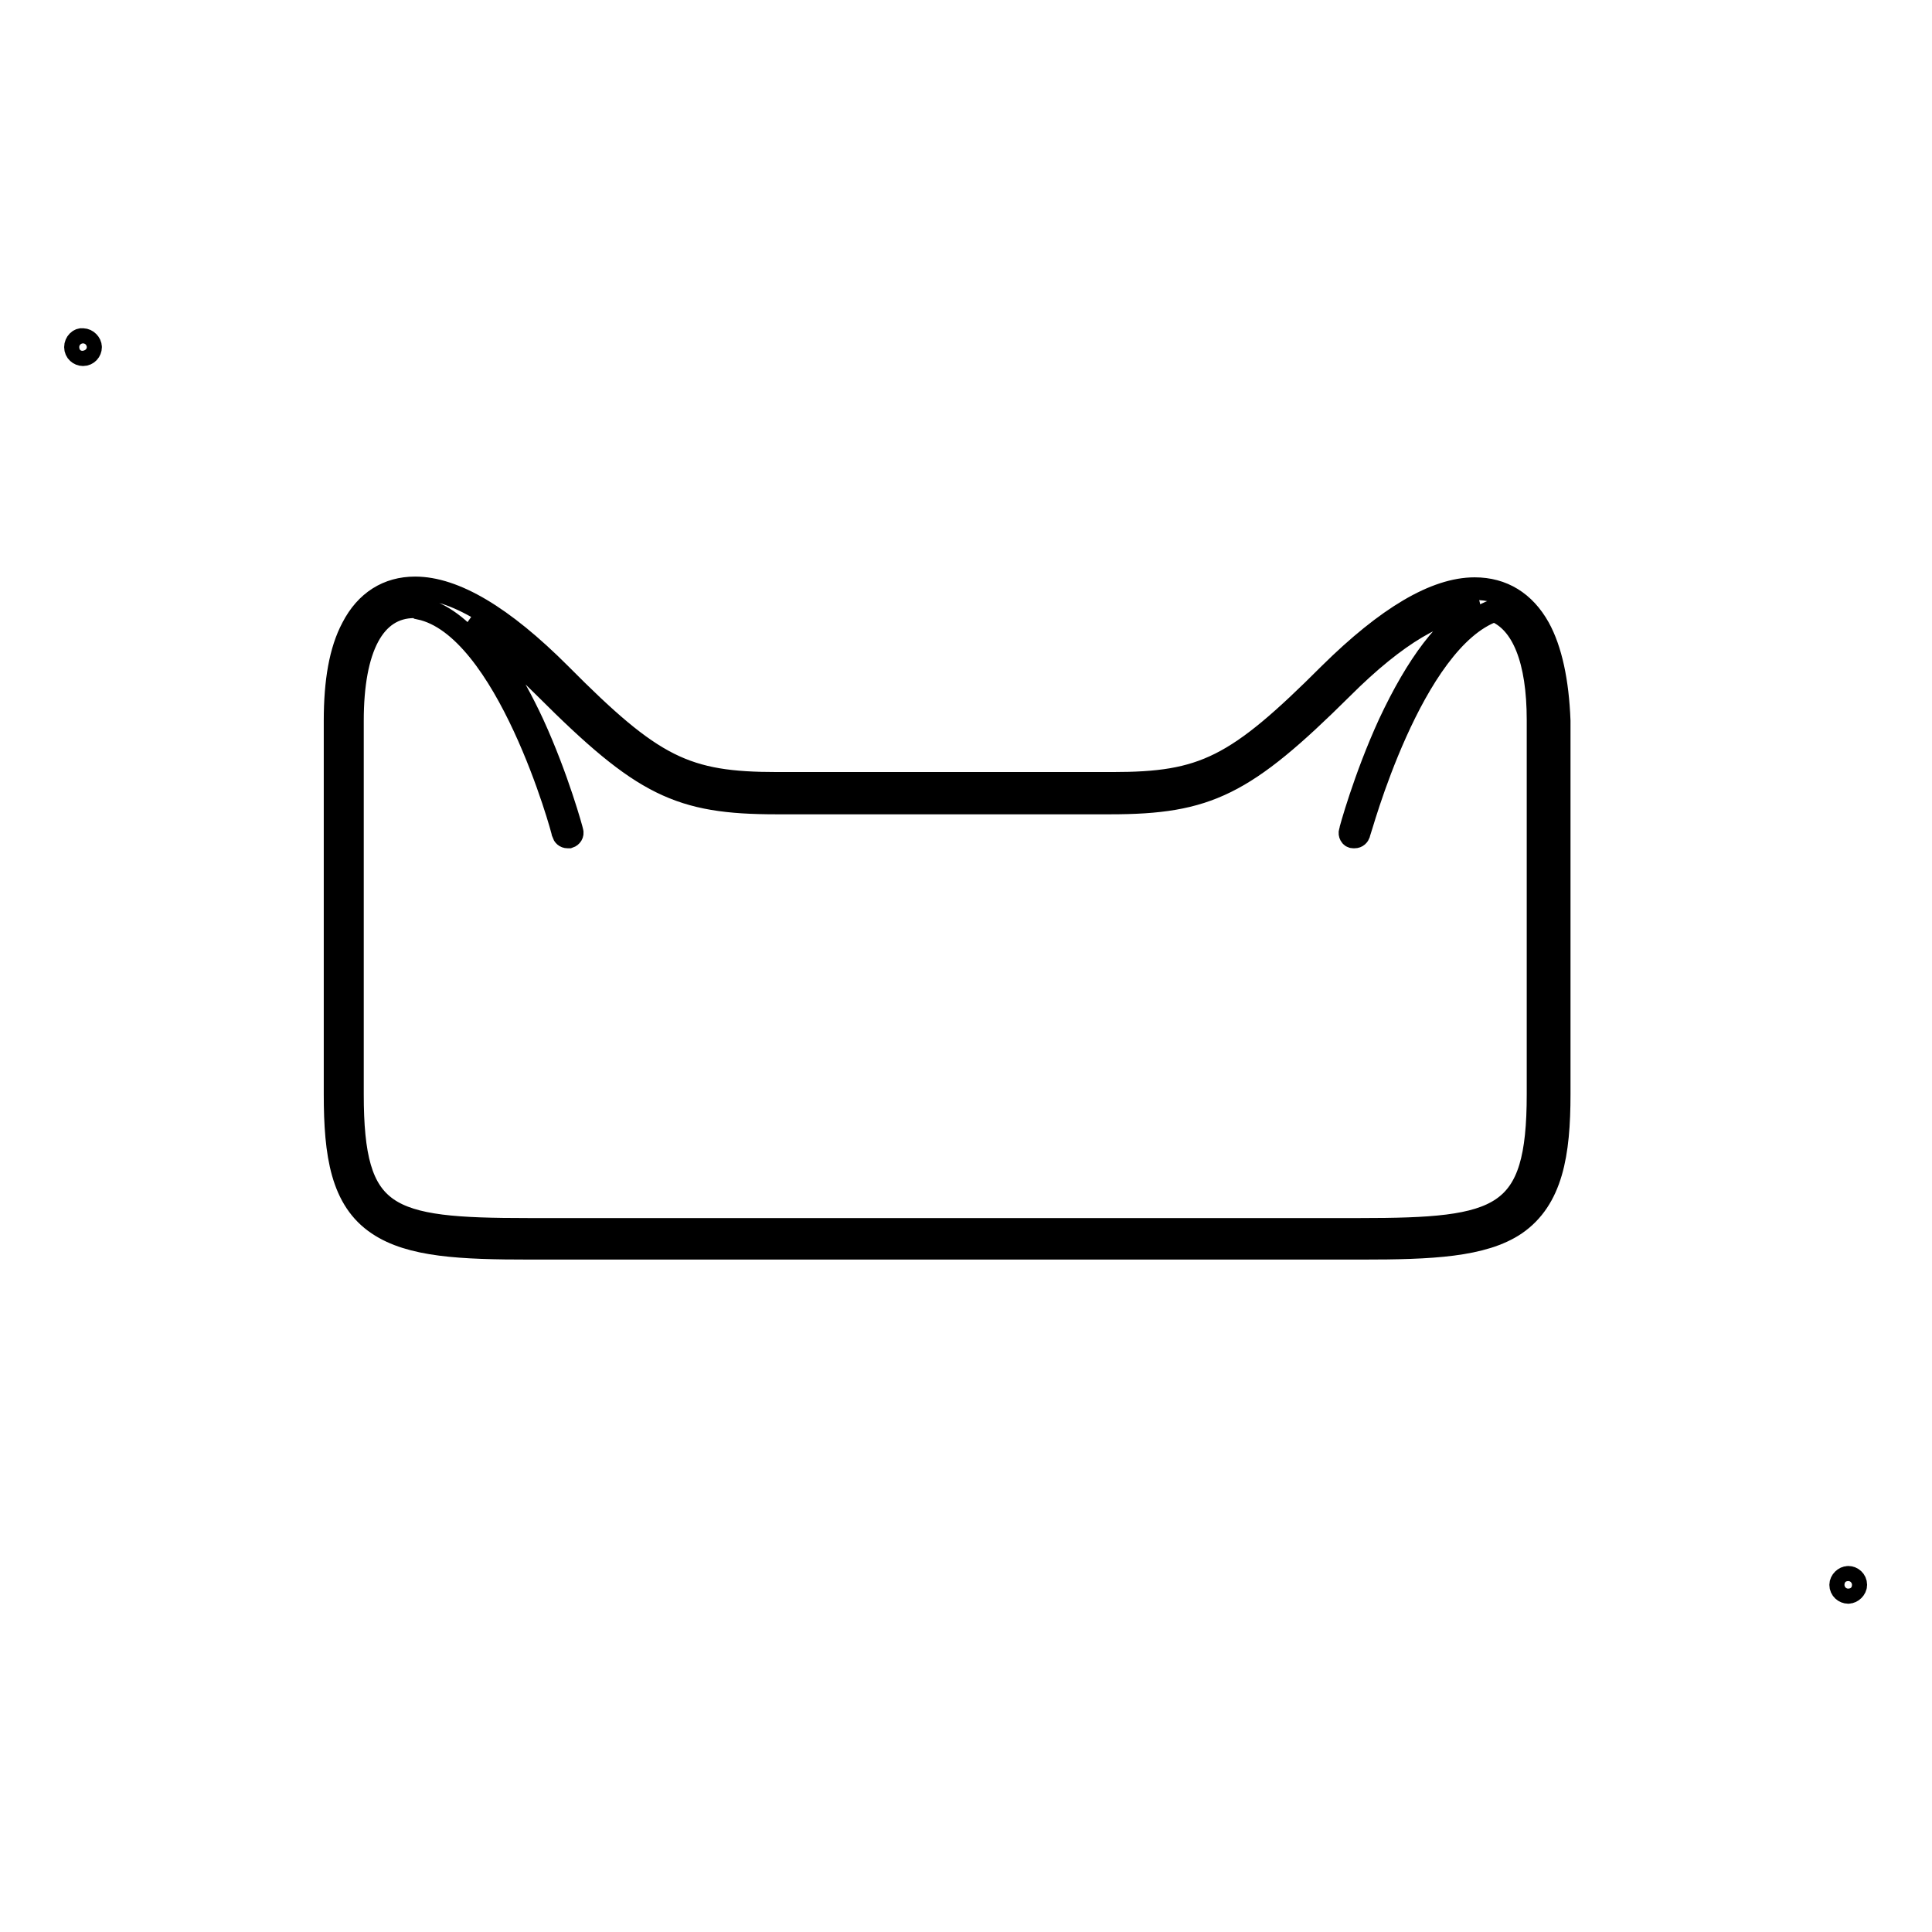 <?xml version="1.0" encoding="utf-8"?>
<!-- Svg Vector Icons : http://www.onlinewebfonts.com/icon -->
<!DOCTYPE svg PUBLIC "-//W3C//DTD SVG 1.1//EN" "http://www.w3.org/Graphics/SVG/1.1/DTD/svg11.dtd">
<svg version="1.1" xmlns="http://www.w3.org/2000/svg" xmlns:xlink="http://www.w3.org/1999/xlink" x="0px" y="0px" viewBox="0 0 256 256" enable-background="new 0 0 256 256" xml:space="preserve">
<g><g><path stroke-width="3" fill-opacity="0" stroke="#000000"  d="M10,46c0,0.6,0.5,1,1,1c0.6,0,1-0.5,1-1s-0.5-1-1-1C10.5,44.9,10,45.4,10,46z"/><path stroke-width="3" fill-opacity="0" stroke="#000000"  d="M243.9,210c0,0.6,0.5,1,1,1s1-0.5,1-1l0,0c0-0.6-0.5-1-1-1S243.9,209.5,243.9,210z"/><path stroke-width="3" fill-opacity="0" stroke="#000000"  d="M203.9,83.2c-1.9-3.4-4.8-5.2-8.5-5.2c-5.2,0-11.6,3.8-19.2,11.3c-12.4,12.4-16.7,14.5-28.8,14.5h-21.8h-0.7H103c-12.2,0-16.5-2.1-28.8-14.5c-7.6-7.6-14-11.4-19.2-11.4c-3.6,0-6.5,1.8-8.3,5.3c-1.6,3-2.3,7.1-2.3,12.3V145c0,8,0.9,14,5.7,17.2c4.3,2.9,11,3.2,20.1,3.2h54.8h0.7h54.8c9.1,0,16-0.3,20.3-3.2c4.8-3.3,5.8-9.3,5.8-17.2V95.5C206.4,90.3,205.5,86.1,203.9,83.2z M203.8,145c0,16.5-4.8,17.9-23.6,17.9c-5.8,0-29,0-54.8,0c-0.2,0-0.4,0-0.6,0c-25.7,0-49,0-54.8,0c-18.8,0-23.3-1.4-23.3-17.9c0-16.5,0-34.8,0-49.5c0-9.6,2.8-15.1,8.2-15.1c0.1,0,0.3,0,0.4,0c0.1,0.1,0.2,0.1,0.3,0.2c11.6,2.4,19,29.5,19,29.8c0.1,0.3,0.3,0.5,0.6,0.5c0.1,0,0.1,0,0.2,0c0.3-0.1,0.5-0.4,0.4-0.7c0-0.1-1.9-7.1-5.2-14.3c-2.8-6-5.7-10.4-8.7-13.1c3.1,1.7,6.5,4.5,10.4,8.4c12.9,12.9,17.7,15.2,30.6,15.2c4.1,0,12.3,0,21.8,0c0.2,0,0.4,0,0.6,0c9.6,0,17.7,0,21.8,0c12.9,0,17.8-2.4,30.7-15.2c7.3-7.3,13.2-10.6,17.5-10.6c0.2,0,0.4,0,0.6,0c-4.2,2.2-8.1,7.4-11.8,15.3c-3.3,7.2-5.2,14.2-5.2,14.3c-0.1,0.3,0.1,0.7,0.4,0.7c0.1,0,0.1,0,0.2,0c0.3,0,0.5-0.2,0.6-0.5c0.1-0.2,6.9-25.6,17.9-29.5c3.8,1.5,5.8,6.6,5.8,14.5C203.8,110.2,203.8,128.5,203.8,145z"/></g></g>
</svg>